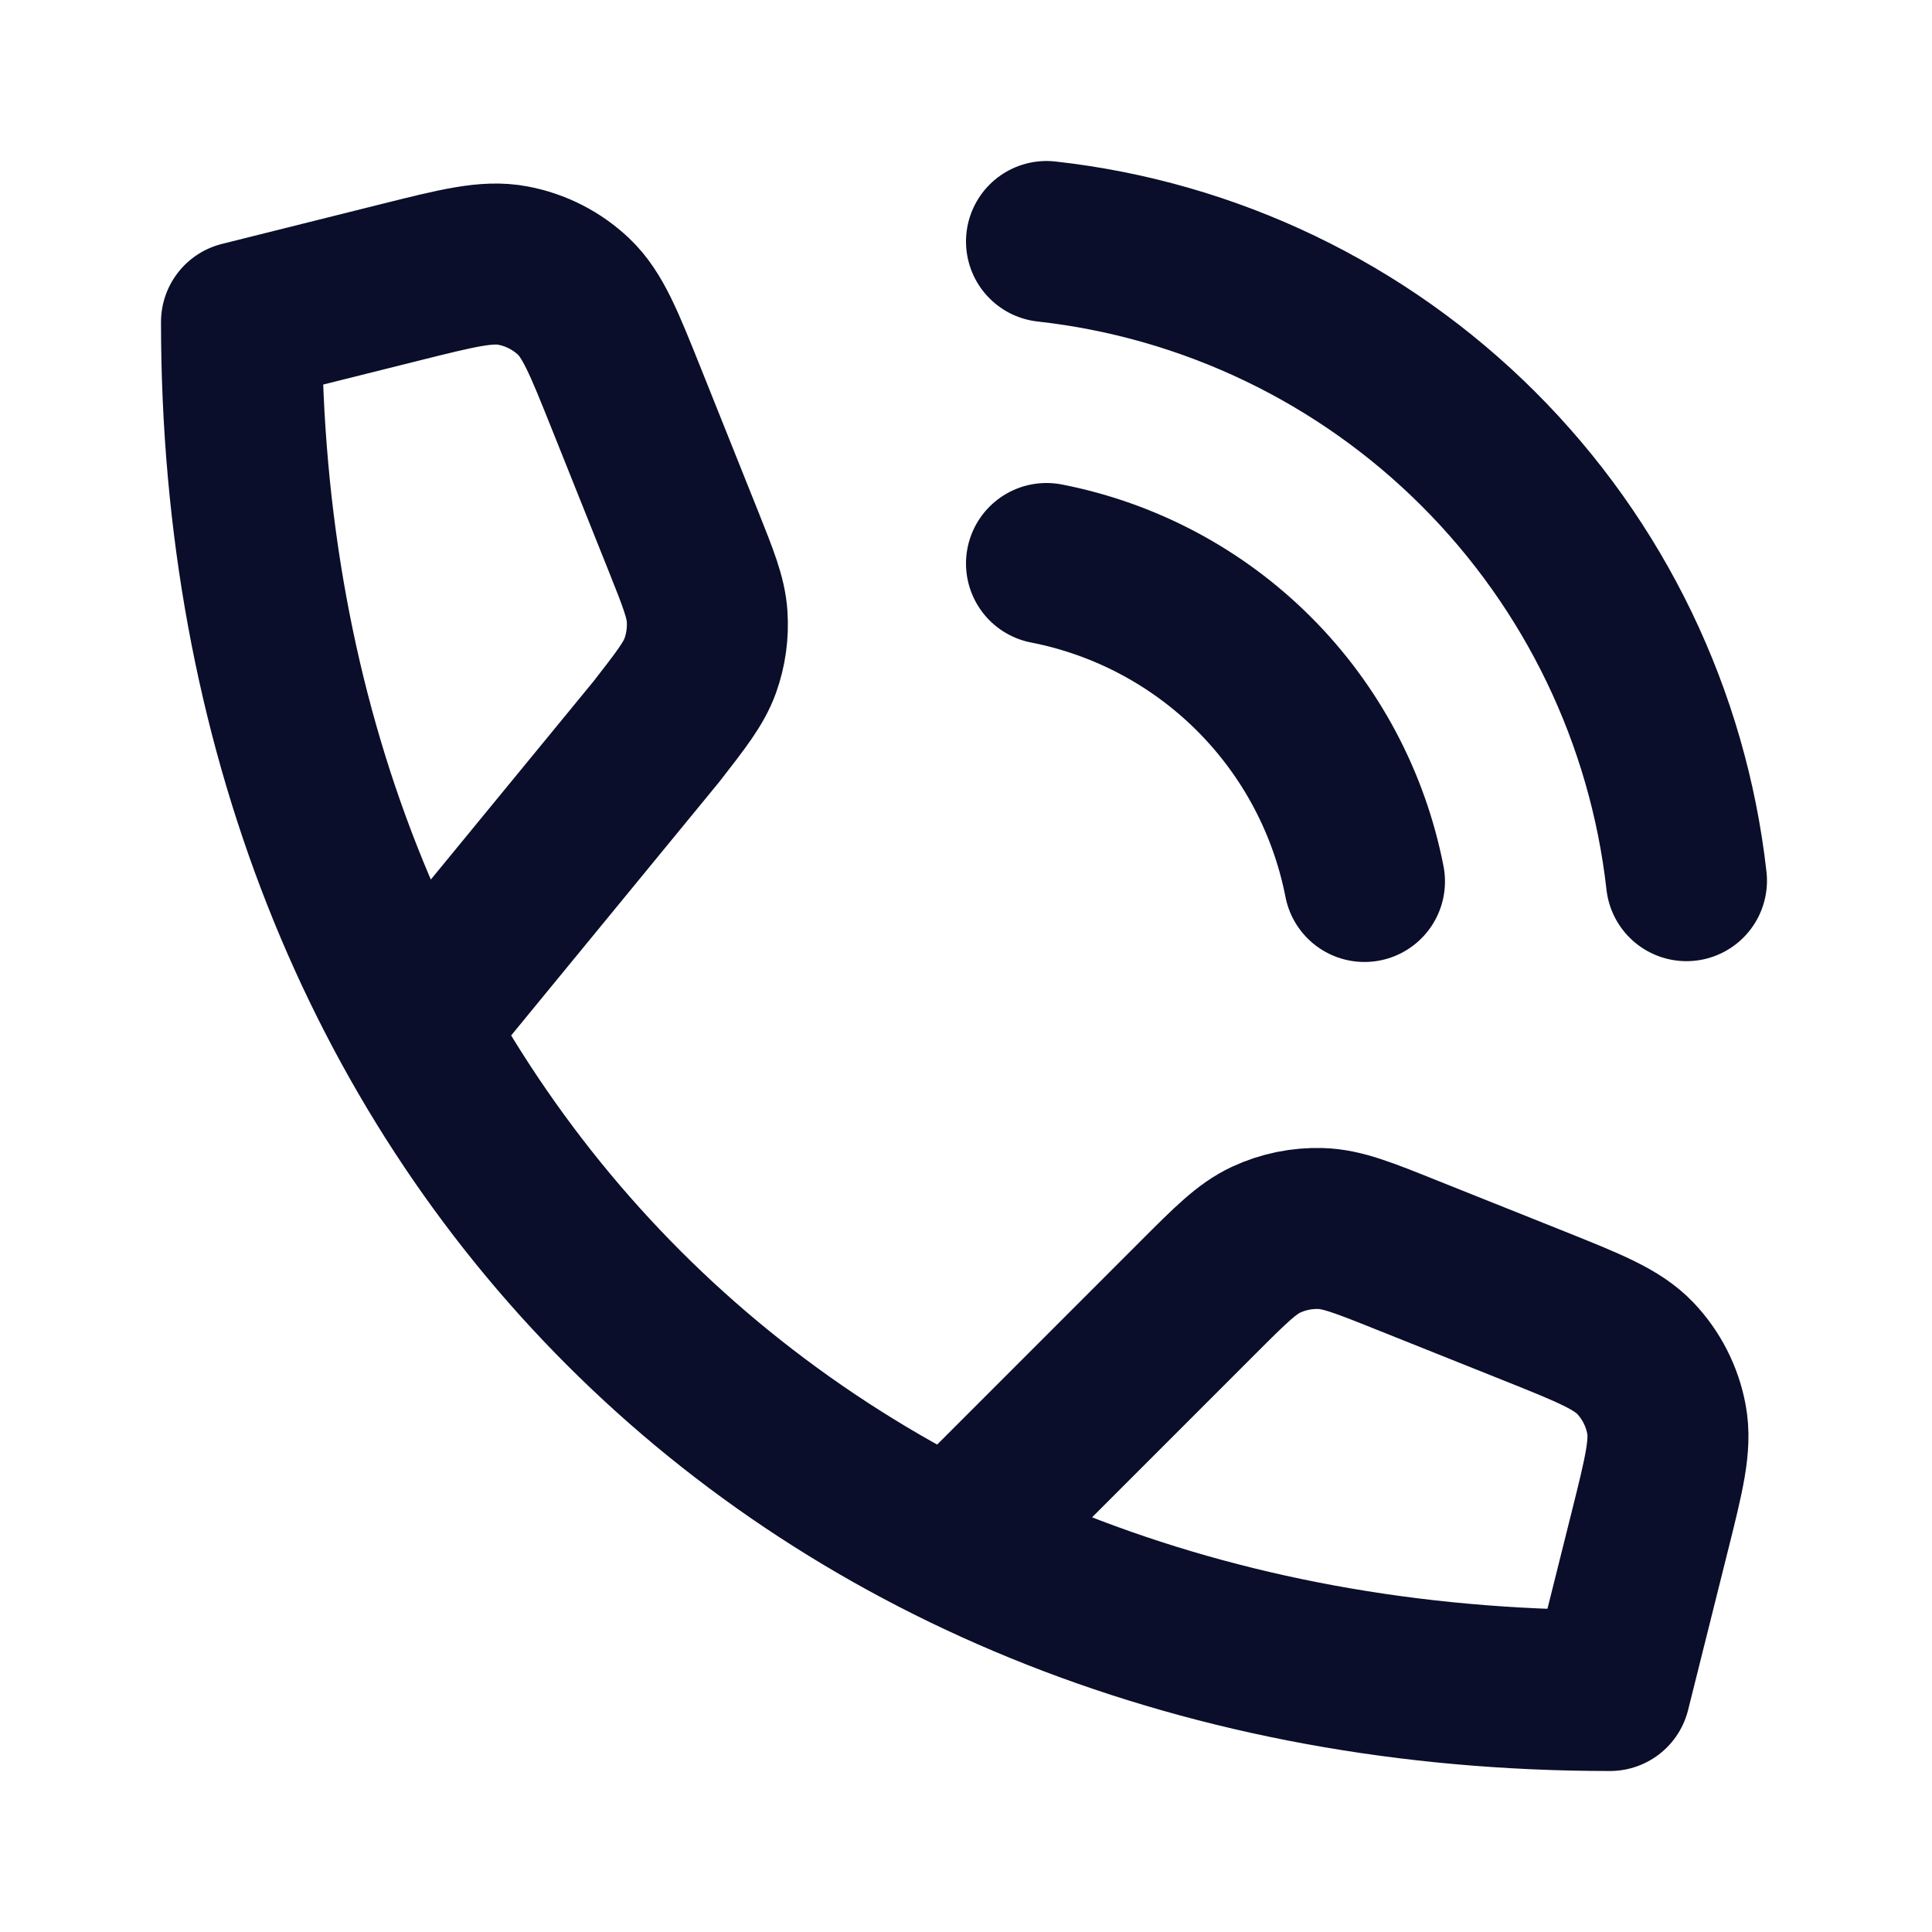 <svg width="24" height="24" viewBox="0 0 24 24" fill="none" xmlns="http://www.w3.org/2000/svg">
<path d="M5.137 12.764L8.155 9.087C8.463 8.691 8.617 8.493 8.698 8.271C8.769 8.074 8.798 7.865 8.784 7.656C8.768 7.421 8.675 7.188 8.489 6.722L7.778 4.945C7.502 4.256 7.364 3.911 7.127 3.685C6.917 3.486 6.654 3.352 6.37 3.299C6.048 3.238 5.688 3.328 4.968 3.508L3 4C3 14 10 21 20 21L20.492 19.032C20.672 18.312 20.762 17.952 20.701 17.63C20.648 17.346 20.514 17.083 20.315 16.873C20.089 16.636 19.744 16.498 19.055 16.222L17.469 15.588C16.938 15.375 16.672 15.269 16.407 15.261C16.173 15.254 15.941 15.301 15.728 15.4C15.488 15.512 15.286 15.714 14.881 16.119L11.828 19.173M13 7C13.977 7.191 14.874 7.668 15.578 8.372C16.282 9.076 16.759 9.973 16.95 10.95M13 3C15.029 3.225 16.922 4.134 18.366 5.577C19.811 7.02 20.722 8.911 20.95 10.94" stroke="#0B0E2A" stroke-width="2" stroke-linecap="round" stroke-linejoin="round"/>
</svg>
